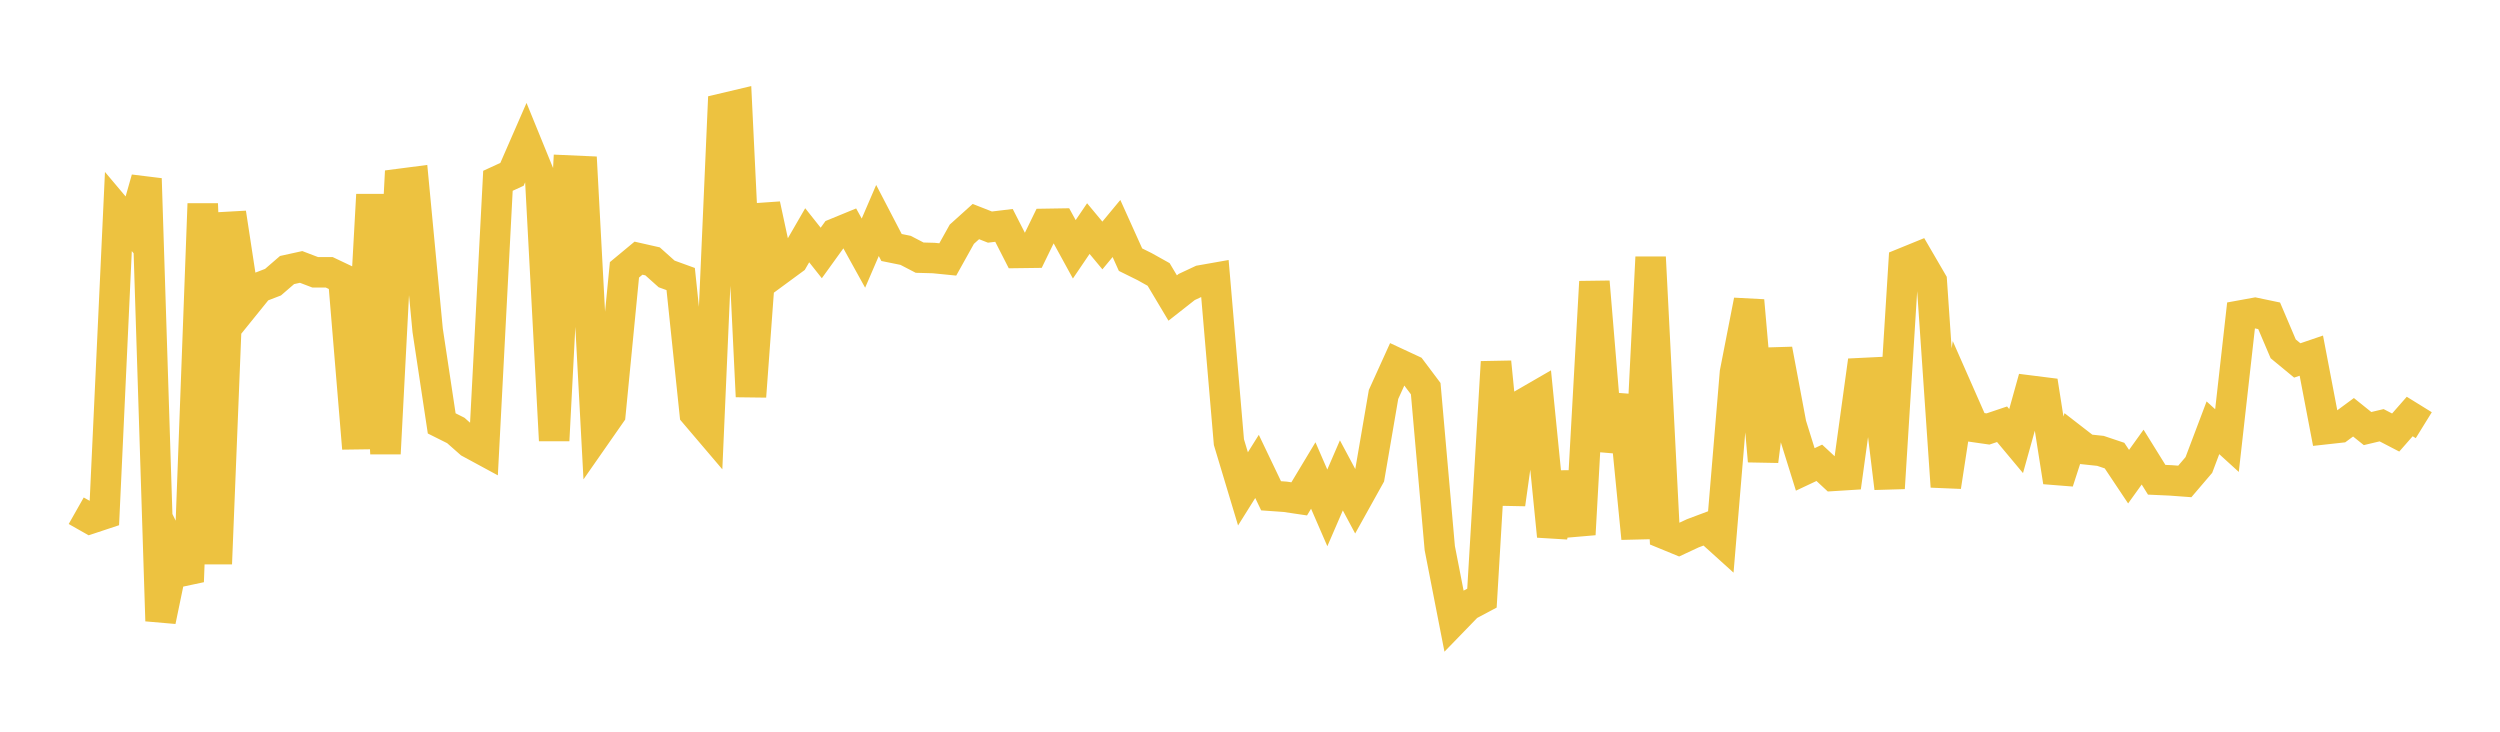 <svg width="164" height="48" xmlns="http://www.w3.org/2000/svg" xmlns:xlink="http://www.w3.org/1999/xlink"><path fill="none" stroke="rgb(237,194,64)" stroke-width="2" d="M5,33.505L5.922,34.027L6.844,33.721L7.766,13.876L8.689,14.971L9.611,11.72L10.533,40.73L11.455,36.28L12.377,38.155L13.299,13.367L14.222,36.984L15.144,13.97L16.066,20.006L16.988,18.865L17.91,18.51L18.832,17.714L19.754,17.511L20.677,17.863L21.599,17.864L22.521,18.302L23.443,29.415L24.365,12.771L25.287,29.756L26.21,12.065L27.132,11.945L28.054,21.665L28.976,27.775L29.898,28.236L30.82,29.049L31.743,29.549L32.665,11.86L33.587,11.436L34.509,9.323L35.431,11.583L36.353,28.893L37.275,11.185L38.198,11.226L39.12,28.488L40.042,27.166L40.964,17.701L41.886,16.936L42.808,17.145L43.731,17.97L44.653,18.305L45.575,27.118L46.497,28.201L47.419,7.115L48.341,6.897L49.263,26.012L50.186,13.423L51.108,17.707L52.03,17.029L52.952,15.433L53.874,16.595L54.796,15.316L55.719,14.937L56.641,16.605L57.563,14.464L58.485,16.236L59.407,16.423L60.329,16.902L61.251,16.927L62.174,17.019L63.096,15.365L64.018,14.535L64.94,14.897L65.862,14.786L66.784,16.592L67.707,16.58L68.629,14.686L69.551,14.671L70.473,16.355L71.395,14.995L72.317,16.103L73.24,14.989L74.162,17.034L75.084,17.49L76.006,18.005L76.928,19.55L77.85,18.826L78.772,18.394L79.695,18.231L80.617,29.005L81.539,32.07L82.461,30.597L83.383,32.524L84.305,32.589L85.228,32.726L86.15,31.193L87.072,33.317L87.994,31.185L88.916,32.909L89.838,31.251L90.76,25.876L91.683,23.84L92.605,24.269L93.527,25.496L94.449,35.955L95.371,40.68L96.293,39.729L97.216,39.238L98.138,23.747L99.06,33.074L99.982,26.469L100.904,25.936L101.826,35.174L102.749,31.069L103.671,35.055L104.593,18.484L105.515,29.549L106.437,25.969L107.359,35.32L108.281,16.874L109.204,35.035L110.126,35.414L111.048,34.984L111.97,34.638L112.892,35.471L113.814,24.44L114.737,19.717L115.659,30.247L116.581,22.927L117.503,27.839L118.425,30.794L119.347,30.36L120.269,31.217L121.192,31.159L122.114,24.476L123.036,24.431L123.958,32.024L124.88,17.251L125.802,16.875L126.725,18.461L127.647,31.922L128.569,25.916L129.491,28.009L130.413,28.141L131.335,27.83L132.257,28.934L133.18,25.625L134.102,25.741L135.024,31.609L135.946,28.765L136.868,29.479L137.79,29.577L138.713,29.887L139.635,31.269L140.557,29.986L141.479,31.472L142.401,31.514L143.323,31.582L144.246,30.502L145.168,28.063L146.09,28.902L147.012,20.692L147.934,20.524L148.856,20.717L149.778,22.884L150.701,23.645L151.623,23.33L152.545,28.155L153.467,28.053L154.389,27.373L155.311,28.114L156.234,27.895L157.156,28.374L158.078,27.323L159,27.893"></path></svg>